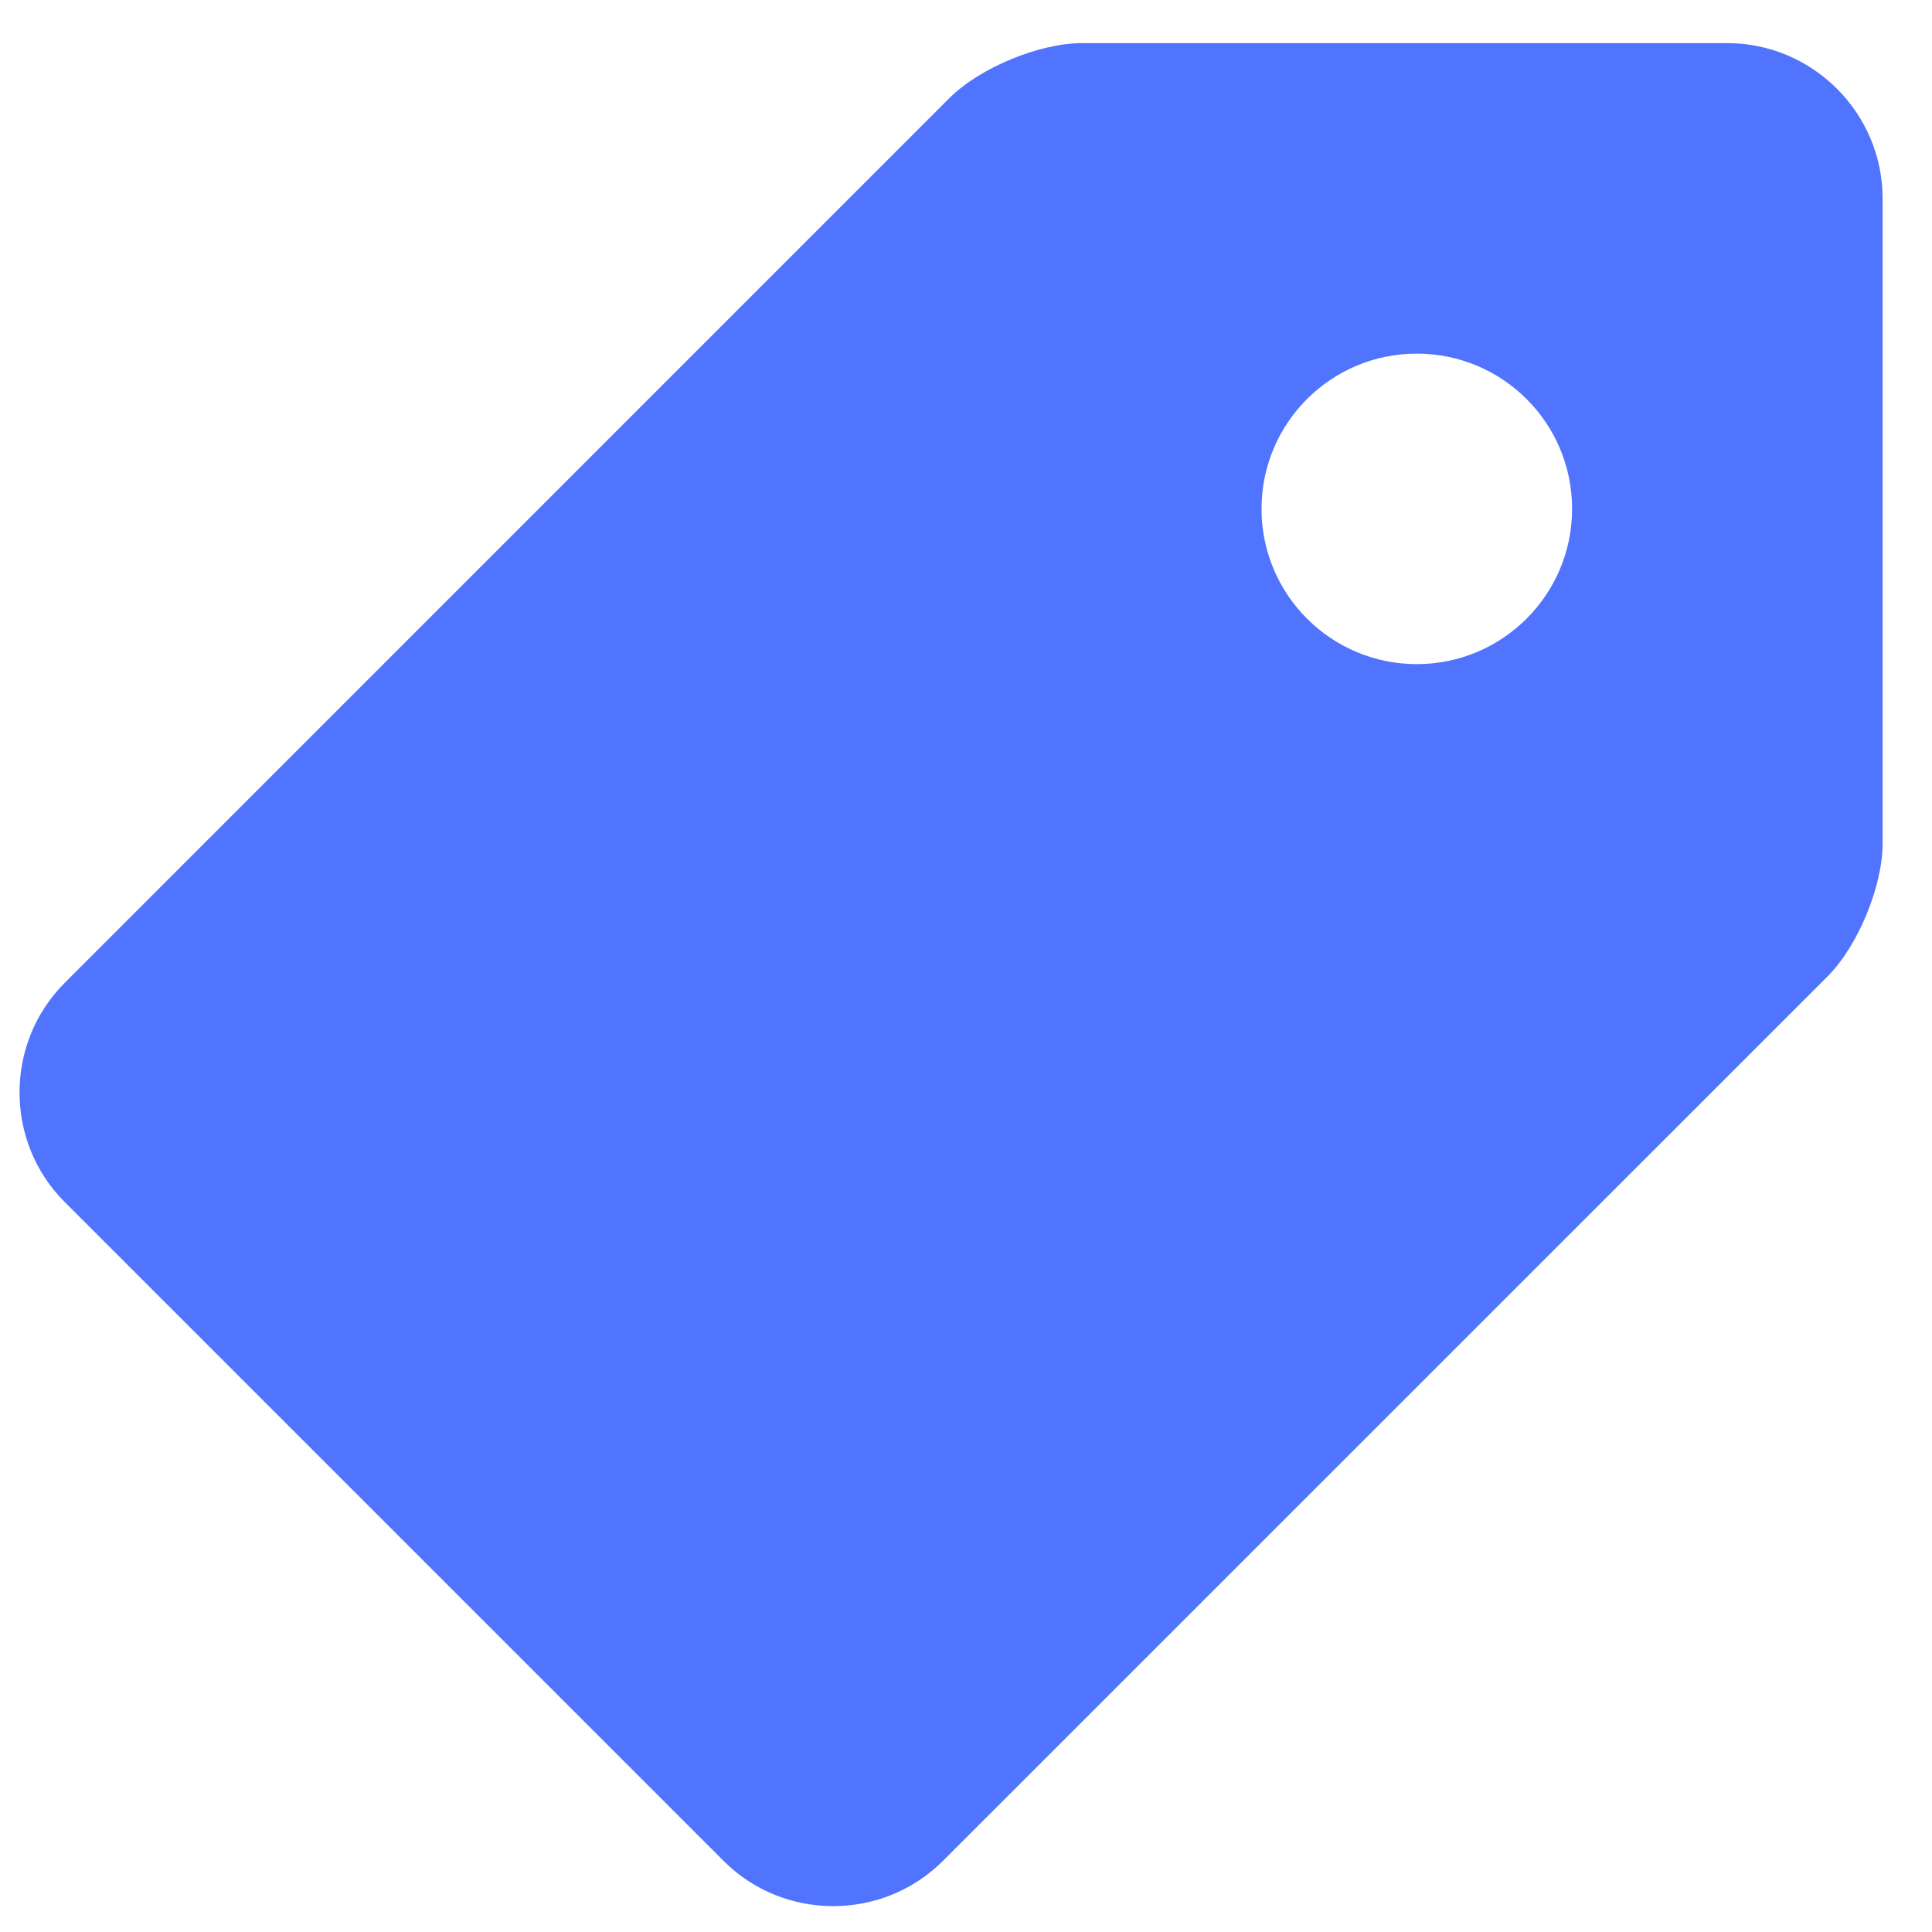 <svg width="28" height="28" viewBox="0 0 28 28" fill="none" xmlns="http://www.w3.org/2000/svg">
<path d="M25.033 0.625H15.681C15.063 0.625 14.198 0.983 13.761 1.42L0.94 14.242C0.064 15.116 0.064 16.55 0.94 17.423L10.486 26.969C11.36 27.844 12.792 27.844 13.667 26.968L26.488 14.149C26.925 13.712 27.284 12.846 27.284 12.229V2.875C27.284 1.638 26.271 0.625 25.033 0.625ZM20.533 9.625C19.29 9.625 18.283 8.617 18.283 7.375C18.283 6.131 19.29 5.125 20.533 5.125C21.776 5.125 22.784 6.131 22.784 7.375C22.784 8.617 21.776 9.625 20.533 9.625Z" fill="#5174FF"/>
</svg>
